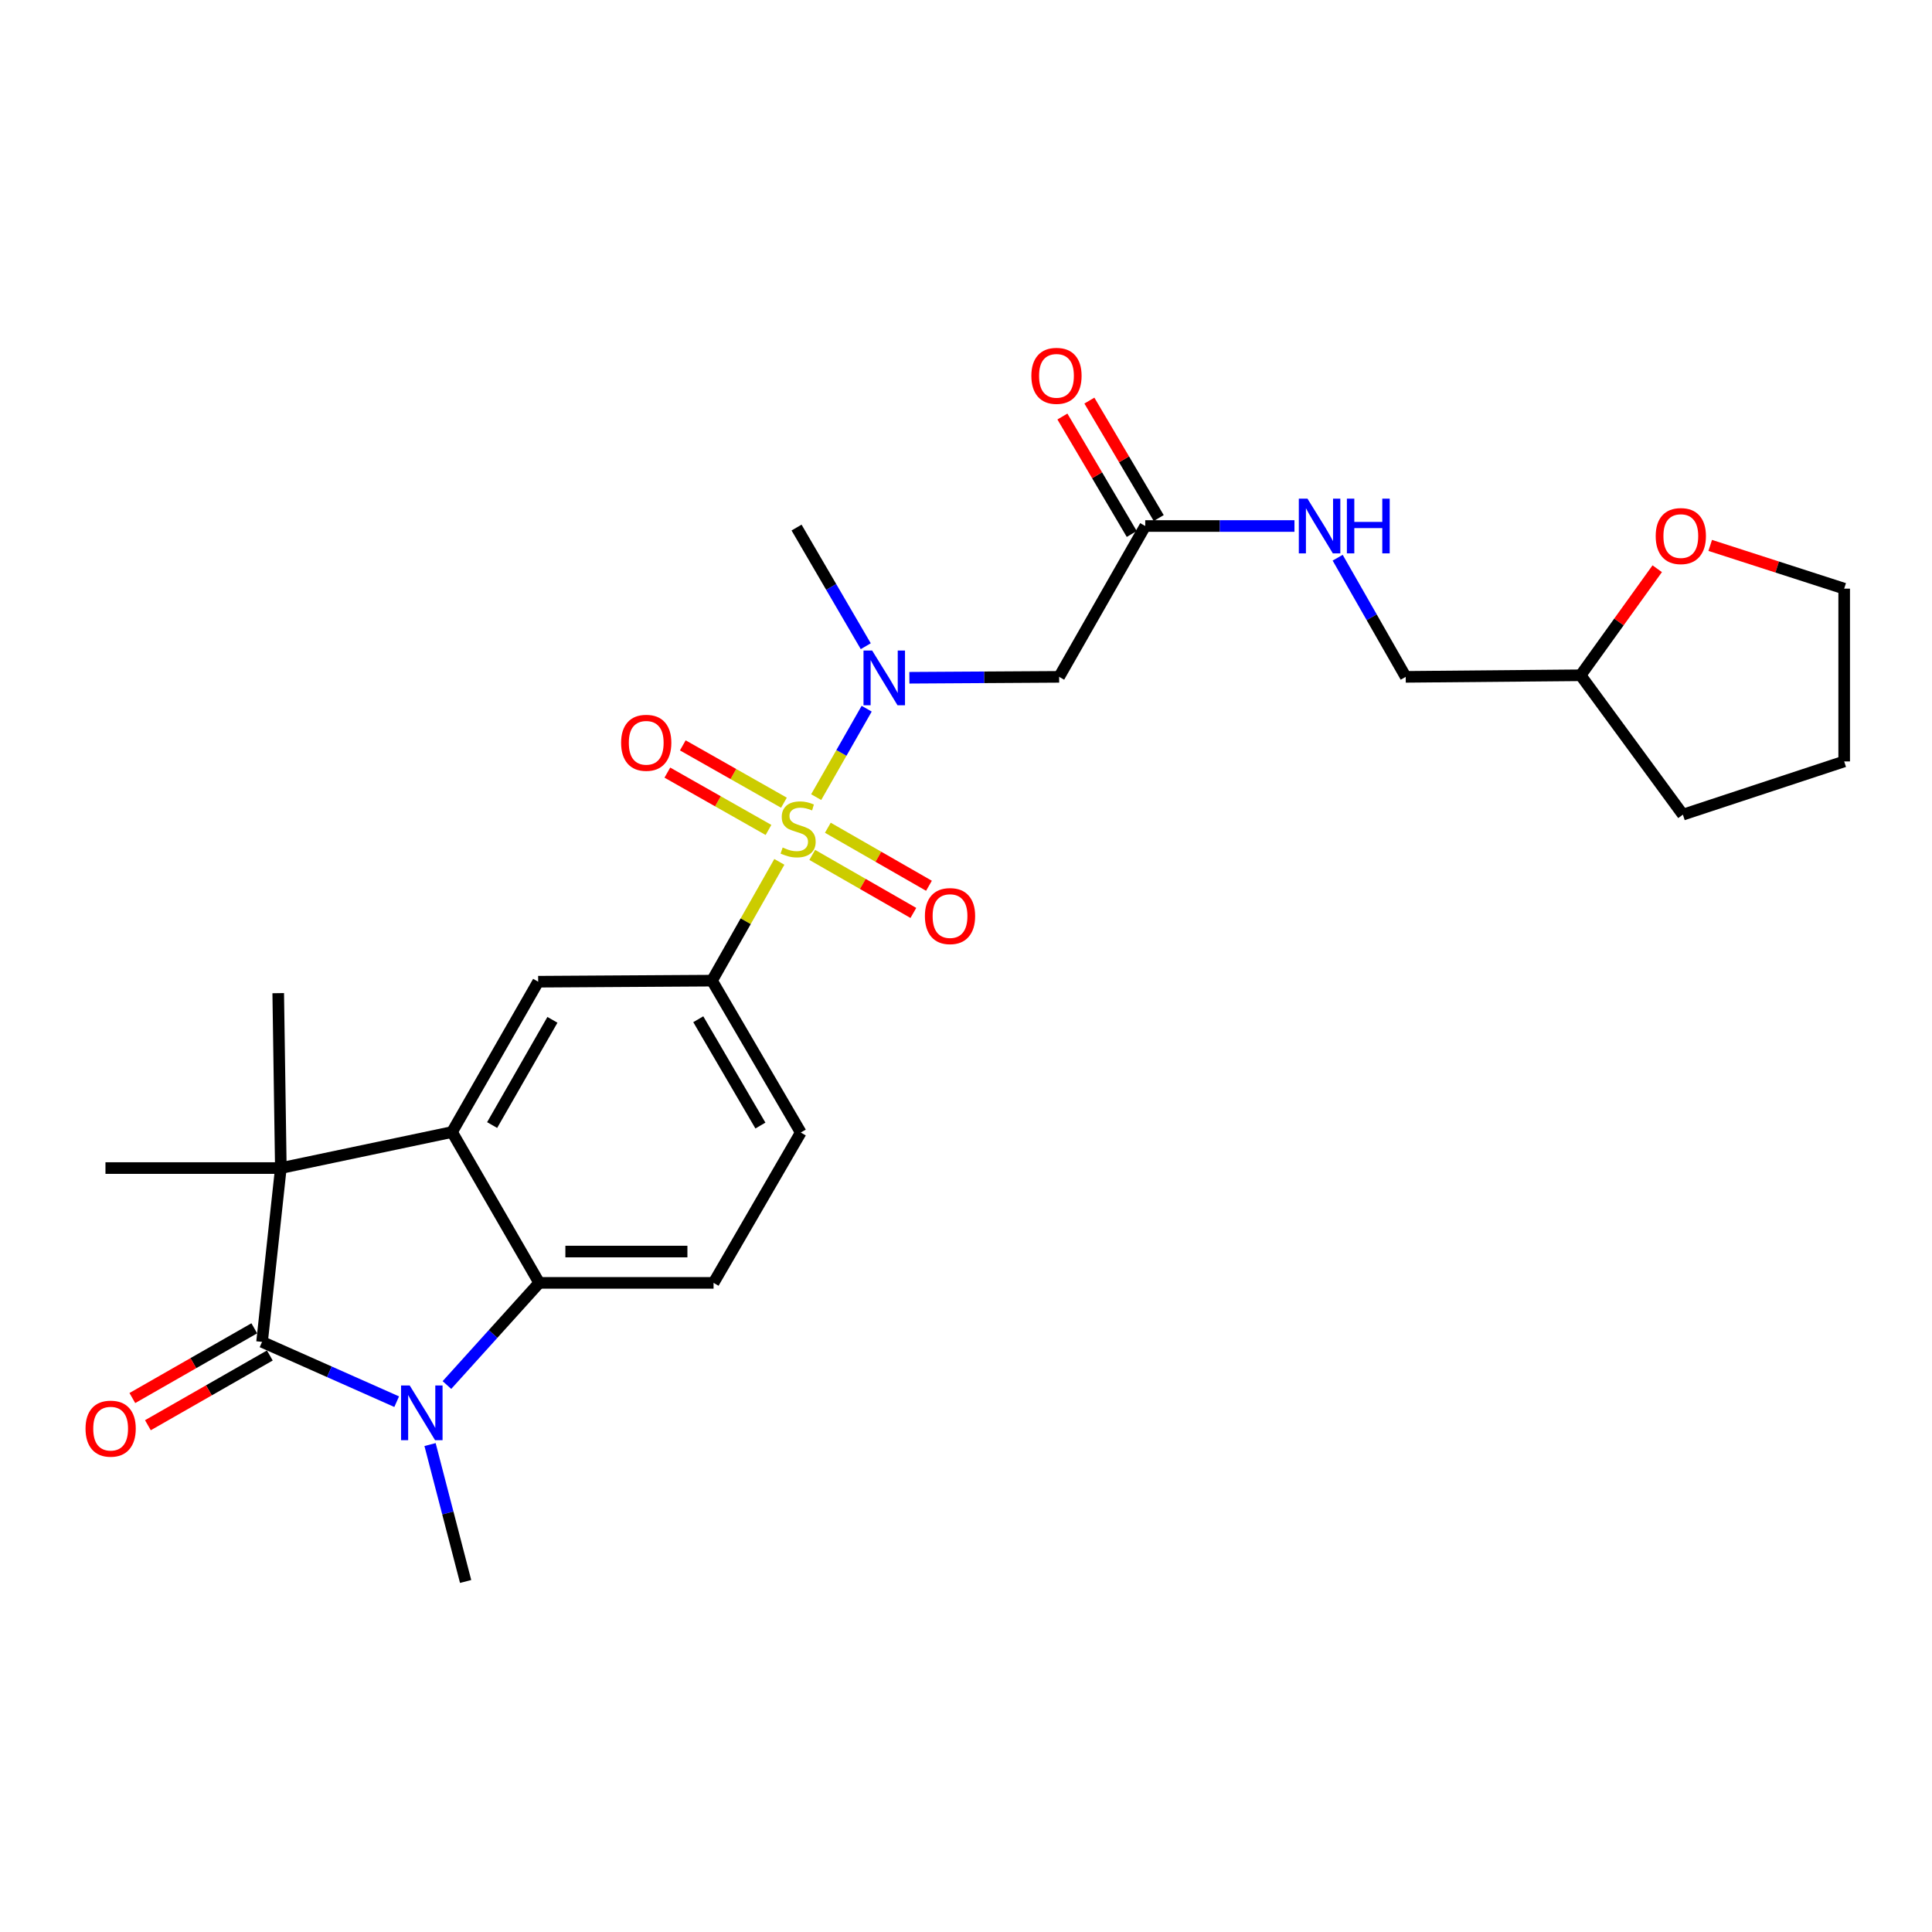 <?xml version='1.0' encoding='iso-8859-1'?>
<svg version='1.1' baseProfile='full'
              xmlns='http://www.w3.org/2000/svg'
                      xmlns:rdkit='http://www.rdkit.org/xml'
                      xmlns:xlink='http://www.w3.org/1999/xlink'
                  xml:space='preserve'
width='1000px' height='1000px' viewBox='0 0 1000 1000'>
<!-- END OF HEADER -->
<rect style='opacity:1.0;fill:#FFFFFF;stroke:none' width='1000' height='1000' x='0' y='0'> </rect>
<path class='bond-5' d='M 422.454,412.59 L 435.521,389.706' style='fill:none;fill-rule:evenodd;stroke:#CCCC00;stroke-width:6px;stroke-linecap:butt;stroke-linejoin:miter;stroke-opacity:1' />
<path class='bond-5' d='M 435.521,389.706 L 448.588,366.822' style='fill:none;fill-rule:evenodd;stroke:#0000FF;stroke-width:6px;stroke-linecap:butt;stroke-linejoin:miter;stroke-opacity:1' />
<path class='bond-6' d='M 403.391,446.097 L 385.963,476.839' style='fill:none;fill-rule:evenodd;stroke:#CCCC00;stroke-width:6px;stroke-linecap:butt;stroke-linejoin:miter;stroke-opacity:1' />
<path class='bond-6' d='M 385.963,476.839 L 368.536,507.58' style='fill:none;fill-rule:evenodd;stroke:#000000;stroke-width:6px;stroke-linecap:butt;stroke-linejoin:miter;stroke-opacity:1' />
<path class='bond-11' d='M 420.418,442.501 L 446.587,457.519' style='fill:none;fill-rule:evenodd;stroke:#CCCC00;stroke-width:6px;stroke-linecap:butt;stroke-linejoin:miter;stroke-opacity:1' />
<path class='bond-11' d='M 446.587,457.519 L 472.755,472.537' style='fill:none;fill-rule:evenodd;stroke:#FF0000;stroke-width:6px;stroke-linecap:butt;stroke-linejoin:miter;stroke-opacity:1' />
<path class='bond-11' d='M 428.489,428.438 L 454.657,443.456' style='fill:none;fill-rule:evenodd;stroke:#CCCC00;stroke-width:6px;stroke-linecap:butt;stroke-linejoin:miter;stroke-opacity:1' />
<path class='bond-11' d='M 454.657,443.456 L 480.826,458.474' style='fill:none;fill-rule:evenodd;stroke:#FF0000;stroke-width:6px;stroke-linecap:butt;stroke-linejoin:miter;stroke-opacity:1' />
<path class='bond-12' d='M 405.766,415.477 L 379.592,400.638' style='fill:none;fill-rule:evenodd;stroke:#CCCC00;stroke-width:6px;stroke-linecap:butt;stroke-linejoin:miter;stroke-opacity:1' />
<path class='bond-12' d='M 379.592,400.638 L 353.417,385.799' style='fill:none;fill-rule:evenodd;stroke:#FF0000;stroke-width:6px;stroke-linecap:butt;stroke-linejoin:miter;stroke-opacity:1' />
<path class='bond-12' d='M 397.77,429.582 L 371.595,414.744' style='fill:none;fill-rule:evenodd;stroke:#CCCC00;stroke-width:6px;stroke-linecap:butt;stroke-linejoin:miter;stroke-opacity:1' />
<path class='bond-12' d='M 371.595,414.744 L 345.42,399.905' style='fill:none;fill-rule:evenodd;stroke:#FF0000;stroke-width:6px;stroke-linecap:butt;stroke-linejoin:miter;stroke-opacity:1' />
<path class='bond-0' d='M 135.641,694.56 L 145.361,604.588' style='fill:none;fill-rule:evenodd;stroke:#000000;stroke-width:6px;stroke-linecap:butt;stroke-linejoin:miter;stroke-opacity:1' />
<path class='bond-13' d='M 131.616,687.523 L 100.06,705.572' style='fill:none;fill-rule:evenodd;stroke:#000000;stroke-width:6px;stroke-linecap:butt;stroke-linejoin:miter;stroke-opacity:1' />
<path class='bond-13' d='M 100.06,705.572 L 68.503,723.621' style='fill:none;fill-rule:evenodd;stroke:#FF0000;stroke-width:6px;stroke-linecap:butt;stroke-linejoin:miter;stroke-opacity:1' />
<path class='bond-13' d='M 139.666,701.598 L 108.11,719.647' style='fill:none;fill-rule:evenodd;stroke:#000000;stroke-width:6px;stroke-linecap:butt;stroke-linejoin:miter;stroke-opacity:1' />
<path class='bond-13' d='M 108.11,719.647 L 76.553,737.696' style='fill:none;fill-rule:evenodd;stroke:#FF0000;stroke-width:6px;stroke-linecap:butt;stroke-linejoin:miter;stroke-opacity:1' />
<path class='bond-28' d='M 135.641,694.56 L 170.483,710.036' style='fill:none;fill-rule:evenodd;stroke:#000000;stroke-width:6px;stroke-linecap:butt;stroke-linejoin:miter;stroke-opacity:1' />
<path class='bond-28' d='M 170.483,710.036 L 205.324,725.511' style='fill:none;fill-rule:evenodd;stroke:#0000FF;stroke-width:6px;stroke-linecap:butt;stroke-linejoin:miter;stroke-opacity:1' />
<path class='bond-1' d='M 231.333,716.89 L 255.218,690.452' style='fill:none;fill-rule:evenodd;stroke:#0000FF;stroke-width:6px;stroke-linecap:butt;stroke-linejoin:miter;stroke-opacity:1' />
<path class='bond-1' d='M 255.218,690.452 L 279.104,664.014' style='fill:none;fill-rule:evenodd;stroke:#000000;stroke-width:6px;stroke-linecap:butt;stroke-linejoin:miter;stroke-opacity:1' />
<path class='bond-18' d='M 222.592,747.701 L 231.8,783.133' style='fill:none;fill-rule:evenodd;stroke:#0000FF;stroke-width:6px;stroke-linecap:butt;stroke-linejoin:miter;stroke-opacity:1' />
<path class='bond-18' d='M 231.8,783.133 L 241.008,818.565' style='fill:none;fill-rule:evenodd;stroke:#000000;stroke-width:6px;stroke-linecap:butt;stroke-linejoin:miter;stroke-opacity:1' />
<path class='bond-2' d='M 233.973,585.941 L 278.554,508.13' style='fill:none;fill-rule:evenodd;stroke:#000000;stroke-width:6px;stroke-linecap:butt;stroke-linejoin:miter;stroke-opacity:1' />
<path class='bond-2' d='M 254.729,582.33 L 285.936,527.862' style='fill:none;fill-rule:evenodd;stroke:#000000;stroke-width:6px;stroke-linecap:butt;stroke-linejoin:miter;stroke-opacity:1' />
<path class='bond-3' d='M 233.973,585.941 L 145.361,604.588' style='fill:none;fill-rule:evenodd;stroke:#000000;stroke-width:6px;stroke-linecap:butt;stroke-linejoin:miter;stroke-opacity:1' />
<path class='bond-27' d='M 233.973,585.941 L 279.104,664.014' style='fill:none;fill-rule:evenodd;stroke:#000000;stroke-width:6px;stroke-linecap:butt;stroke-linejoin:miter;stroke-opacity:1' />
<path class='bond-19' d='M 145.361,604.588 L 144.01,514.057' style='fill:none;fill-rule:evenodd;stroke:#000000;stroke-width:6px;stroke-linecap:butt;stroke-linejoin:miter;stroke-opacity:1' />
<path class='bond-20' d='M 145.361,604.588 L 54.587,604.588' style='fill:none;fill-rule:evenodd;stroke:#000000;stroke-width:6px;stroke-linecap:butt;stroke-linejoin:miter;stroke-opacity:1' />
<path class='bond-4' d='M 279.104,664.014 L 369.337,664.014' style='fill:none;fill-rule:evenodd;stroke:#000000;stroke-width:6px;stroke-linecap:butt;stroke-linejoin:miter;stroke-opacity:1' />
<path class='bond-4' d='M 292.639,647.8 L 355.802,647.8' style='fill:none;fill-rule:evenodd;stroke:#000000;stroke-width:6px;stroke-linecap:butt;stroke-linejoin:miter;stroke-opacity:1' />
<path class='bond-8' d='M 470.691,350.806 L 509.451,350.571' style='fill:none;fill-rule:evenodd;stroke:#0000FF;stroke-width:6px;stroke-linecap:butt;stroke-linejoin:miter;stroke-opacity:1' />
<path class='bond-8' d='M 509.451,350.571 L 548.21,350.336' style='fill:none;fill-rule:evenodd;stroke:#000000;stroke-width:6px;stroke-linecap:butt;stroke-linejoin:miter;stroke-opacity:1' />
<path class='bond-23' d='M 448.115,334.473 L 430.206,303.769' style='fill:none;fill-rule:evenodd;stroke:#0000FF;stroke-width:6px;stroke-linecap:butt;stroke-linejoin:miter;stroke-opacity:1' />
<path class='bond-23' d='M 430.206,303.769 L 412.297,273.065' style='fill:none;fill-rule:evenodd;stroke:#000000;stroke-width:6px;stroke-linecap:butt;stroke-linejoin:miter;stroke-opacity:1' />
<path class='bond-7' d='M 368.536,507.58 L 278.554,508.13' style='fill:none;fill-rule:evenodd;stroke:#000000;stroke-width:6px;stroke-linecap:butt;stroke-linejoin:miter;stroke-opacity:1' />
<path class='bond-14' d='M 368.536,507.58 L 414.477,586.193' style='fill:none;fill-rule:evenodd;stroke:#000000;stroke-width:6px;stroke-linecap:butt;stroke-linejoin:miter;stroke-opacity:1' />
<path class='bond-14' d='M 361.427,527.553 L 393.586,582.583' style='fill:none;fill-rule:evenodd;stroke:#000000;stroke-width:6px;stroke-linecap:butt;stroke-linejoin:miter;stroke-opacity:1' />
<path class='bond-9' d='M 548.21,350.336 L 592.773,272.263' style='fill:none;fill-rule:evenodd;stroke:#000000;stroke-width:6px;stroke-linecap:butt;stroke-linejoin:miter;stroke-opacity:1' />
<path class='bond-15' d='M 592.773,272.263 L 631.392,272.263' style='fill:none;fill-rule:evenodd;stroke:#000000;stroke-width:6px;stroke-linecap:butt;stroke-linejoin:miter;stroke-opacity:1' />
<path class='bond-15' d='M 631.392,272.263 L 670.011,272.263' style='fill:none;fill-rule:evenodd;stroke:#0000FF;stroke-width:6px;stroke-linecap:butt;stroke-linejoin:miter;stroke-opacity:1' />
<path class='bond-16' d='M 599.754,268.141 L 581.808,237.745' style='fill:none;fill-rule:evenodd;stroke:#000000;stroke-width:6px;stroke-linecap:butt;stroke-linejoin:miter;stroke-opacity:1' />
<path class='bond-16' d='M 581.808,237.745 L 563.861,207.348' style='fill:none;fill-rule:evenodd;stroke:#FF0000;stroke-width:6px;stroke-linecap:butt;stroke-linejoin:miter;stroke-opacity:1' />
<path class='bond-16' d='M 585.792,276.385 L 567.845,245.988' style='fill:none;fill-rule:evenodd;stroke:#000000;stroke-width:6px;stroke-linecap:butt;stroke-linejoin:miter;stroke-opacity:1' />
<path class='bond-16' d='M 567.845,245.988 L 549.899,215.592' style='fill:none;fill-rule:evenodd;stroke:#FF0000;stroke-width:6px;stroke-linecap:butt;stroke-linejoin:miter;stroke-opacity:1' />
<path class='bond-10' d='M 369.337,664.014 L 414.477,586.193' style='fill:none;fill-rule:evenodd;stroke:#000000;stroke-width:6px;stroke-linecap:butt;stroke-linejoin:miter;stroke-opacity:1' />
<path class='bond-21' d='M 692.378,288.671 L 709.987,319.503' style='fill:none;fill-rule:evenodd;stroke:#0000FF;stroke-width:6px;stroke-linecap:butt;stroke-linejoin:miter;stroke-opacity:1' />
<path class='bond-21' d='M 709.987,319.503 L 727.597,350.336' style='fill:none;fill-rule:evenodd;stroke:#000000;stroke-width:6px;stroke-linecap:butt;stroke-linejoin:miter;stroke-opacity:1' />
<path class='bond-17' d='M 857.777,294.37 L 837.948,321.947' style='fill:none;fill-rule:evenodd;stroke:#FF0000;stroke-width:6px;stroke-linecap:butt;stroke-linejoin:miter;stroke-opacity:1' />
<path class='bond-17' d='M 837.948,321.947 L 818.118,349.525' style='fill:none;fill-rule:evenodd;stroke:#000000;stroke-width:6px;stroke-linecap:butt;stroke-linejoin:miter;stroke-opacity:1' />
<path class='bond-24' d='M 885.208,282.302 L 919.877,293.492' style='fill:none;fill-rule:evenodd;stroke:#FF0000;stroke-width:6px;stroke-linecap:butt;stroke-linejoin:miter;stroke-opacity:1' />
<path class='bond-24' d='M 919.877,293.492 L 954.545,304.683' style='fill:none;fill-rule:evenodd;stroke:#000000;stroke-width:6px;stroke-linecap:butt;stroke-linejoin:miter;stroke-opacity:1' />
<path class='bond-22' d='M 727.597,350.336 L 818.118,349.525' style='fill:none;fill-rule:evenodd;stroke:#000000;stroke-width:6px;stroke-linecap:butt;stroke-linejoin:miter;stroke-opacity:1' />
<path class='bond-25' d='M 818.118,349.525 L 871.059,421.661' style='fill:none;fill-rule:evenodd;stroke:#000000;stroke-width:6px;stroke-linecap:butt;stroke-linejoin:miter;stroke-opacity:1' />
<path class='bond-29' d='M 954.545,304.683 L 954.545,394.115' style='fill:none;fill-rule:evenodd;stroke:#000000;stroke-width:6px;stroke-linecap:butt;stroke-linejoin:miter;stroke-opacity:1' />
<path class='bond-26' d='M 871.059,421.661 L 954.545,394.115' style='fill:none;fill-rule:evenodd;stroke:#000000;stroke-width:6px;stroke-linecap:butt;stroke-linejoin:miter;stroke-opacity:1' />
<path  class='atom-0' d='M 405.107 438.678
Q 405.427 438.798, 406.747 439.358
Q 408.067 439.918, 409.507 440.278
Q 410.987 440.598, 412.427 440.598
Q 415.107 440.598, 416.667 439.318
Q 418.227 437.998, 418.227 435.718
Q 418.227 434.158, 417.427 433.198
Q 416.667 432.238, 415.467 431.718
Q 414.267 431.198, 412.267 430.598
Q 409.747 429.838, 408.227 429.118
Q 406.747 428.398, 405.667 426.878
Q 404.627 425.358, 404.627 422.798
Q 404.627 419.238, 407.027 417.038
Q 409.467 414.838, 414.267 414.838
Q 417.547 414.838, 421.267 416.398
L 420.347 419.478
Q 416.947 418.078, 414.387 418.078
Q 411.627 418.078, 410.107 419.238
Q 408.587 420.358, 408.627 422.318
Q 408.627 423.838, 409.387 424.758
Q 410.187 425.678, 411.307 426.198
Q 412.467 426.718, 414.387 427.318
Q 416.947 428.118, 418.467 428.918
Q 419.987 429.718, 421.067 431.358
Q 422.187 432.958, 422.187 435.718
Q 422.187 439.638, 419.547 441.758
Q 416.947 443.838, 412.587 443.838
Q 410.067 443.838, 408.147 443.278
Q 406.267 442.758, 404.027 441.838
L 405.107 438.678
' fill='#CCCC00'/>
<path  class='atom-2' d='M 212.066 717.126
L 221.346 732.126
Q 222.266 733.606, 223.746 736.286
Q 225.226 738.966, 225.306 739.126
L 225.306 717.126
L 229.066 717.126
L 229.066 745.446
L 225.186 745.446
L 215.226 729.046
Q 214.066 727.126, 212.826 724.926
Q 211.626 722.726, 211.266 722.046
L 211.266 745.446
L 207.586 745.446
L 207.586 717.126
L 212.066 717.126
' fill='#0000FF'/>
<path  class='atom-6' d='M 451.428 336.725
L 460.708 351.725
Q 461.628 353.205, 463.108 355.885
Q 464.588 358.565, 464.668 358.725
L 464.668 336.725
L 468.428 336.725
L 468.428 365.045
L 464.548 365.045
L 454.588 348.645
Q 453.428 346.725, 452.188 344.525
Q 450.988 342.325, 450.628 341.645
L 450.628 365.045
L 446.948 365.045
L 446.948 336.725
L 451.428 336.725
' fill='#0000FF'/>
<path  class='atom-12' d='M 478.73 474.159
Q 478.73 467.359, 482.09 463.559
Q 485.45 459.759, 491.73 459.759
Q 498.01 459.759, 501.37 463.559
Q 504.73 467.359, 504.73 474.159
Q 504.73 481.039, 501.33 484.959
Q 497.93 488.839, 491.73 488.839
Q 485.49 488.839, 482.09 484.959
Q 478.73 481.079, 478.73 474.159
M 491.73 485.639
Q 496.05 485.639, 498.37 482.759
Q 500.73 479.839, 500.73 474.159
Q 500.73 468.599, 498.37 465.799
Q 496.05 462.959, 491.73 462.959
Q 487.41 462.959, 485.05 465.759
Q 482.73 468.559, 482.73 474.159
Q 482.73 479.879, 485.05 482.759
Q 487.41 485.639, 491.73 485.639
' fill='#FF0000'/>
<path  class='atom-13' d='M 321.485 384.466
Q 321.485 377.666, 324.845 373.866
Q 328.205 370.066, 334.485 370.066
Q 340.765 370.066, 344.125 373.866
Q 347.485 377.666, 347.485 384.466
Q 347.485 391.346, 344.085 395.266
Q 340.685 399.146, 334.485 399.146
Q 328.245 399.146, 324.845 395.266
Q 321.485 391.386, 321.485 384.466
M 334.485 395.946
Q 338.805 395.946, 341.125 393.066
Q 343.485 390.146, 343.485 384.466
Q 343.485 378.906, 341.125 376.106
Q 338.805 373.266, 334.485 373.266
Q 330.165 373.266, 327.805 376.066
Q 325.485 378.866, 325.485 384.466
Q 325.485 390.186, 327.805 393.066
Q 330.165 395.946, 334.485 395.946
' fill='#FF0000'/>
<path  class='atom-14' d='M 44.271 739.464
Q 44.271 732.664, 47.631 728.864
Q 50.991 725.064, 57.271 725.064
Q 63.551 725.064, 66.911 728.864
Q 70.271 732.664, 70.271 739.464
Q 70.271 746.344, 66.871 750.264
Q 63.471 754.144, 57.271 754.144
Q 51.031 754.144, 47.631 750.264
Q 44.271 746.384, 44.271 739.464
M 57.271 750.944
Q 61.591 750.944, 63.911 748.064
Q 66.271 745.144, 66.271 739.464
Q 66.271 733.904, 63.911 731.104
Q 61.591 728.264, 57.271 728.264
Q 52.951 728.264, 50.591 731.064
Q 48.271 733.864, 48.271 739.464
Q 48.271 745.184, 50.591 748.064
Q 52.951 750.944, 57.271 750.944
' fill='#FF0000'/>
<path  class='atom-16' d='M 676.747 258.103
L 686.027 273.103
Q 686.947 274.583, 688.427 277.263
Q 689.907 279.943, 689.987 280.103
L 689.987 258.103
L 693.747 258.103
L 693.747 286.423
L 689.867 286.423
L 679.907 270.023
Q 678.747 268.103, 677.507 265.903
Q 676.307 263.703, 675.947 263.023
L 675.947 286.423
L 672.267 286.423
L 672.267 258.103
L 676.747 258.103
' fill='#0000FF'/>
<path  class='atom-16' d='M 697.147 258.103
L 700.987 258.103
L 700.987 270.143
L 715.467 270.143
L 715.467 258.103
L 719.307 258.103
L 719.307 286.423
L 715.467 286.423
L 715.467 273.343
L 700.987 273.343
L 700.987 286.423
L 697.147 286.423
L 697.147 258.103
' fill='#0000FF'/>
<path  class='atom-17' d='M 533.832 194.531
Q 533.832 187.731, 537.192 183.931
Q 540.552 180.131, 546.832 180.131
Q 553.112 180.131, 556.472 183.931
Q 559.832 187.731, 559.832 194.531
Q 559.832 201.411, 556.432 205.331
Q 553.032 209.211, 546.832 209.211
Q 540.592 209.211, 537.192 205.331
Q 533.832 201.451, 533.832 194.531
M 546.832 206.011
Q 551.152 206.011, 553.472 203.131
Q 555.832 200.211, 555.832 194.531
Q 555.832 188.971, 553.472 186.171
Q 551.152 183.331, 546.832 183.331
Q 542.512 183.331, 540.152 186.131
Q 537.832 188.931, 537.832 194.531
Q 537.832 200.251, 540.152 203.131
Q 542.512 206.011, 546.832 206.011
' fill='#FF0000'/>
<path  class='atom-18' d='M 856.987 277.468
Q 856.987 270.668, 860.347 266.868
Q 863.707 263.068, 869.987 263.068
Q 876.267 263.068, 879.627 266.868
Q 882.987 270.668, 882.987 277.468
Q 882.987 284.348, 879.587 288.268
Q 876.187 292.148, 869.987 292.148
Q 863.747 292.148, 860.347 288.268
Q 856.987 284.388, 856.987 277.468
M 869.987 288.948
Q 874.307 288.948, 876.627 286.068
Q 878.987 283.148, 878.987 277.468
Q 878.987 271.908, 876.627 269.108
Q 874.307 266.268, 869.987 266.268
Q 865.667 266.268, 863.307 269.068
Q 860.987 271.868, 860.987 277.468
Q 860.987 283.188, 863.307 286.068
Q 865.667 288.948, 869.987 288.948
' fill='#FF0000'/>
</svg>
